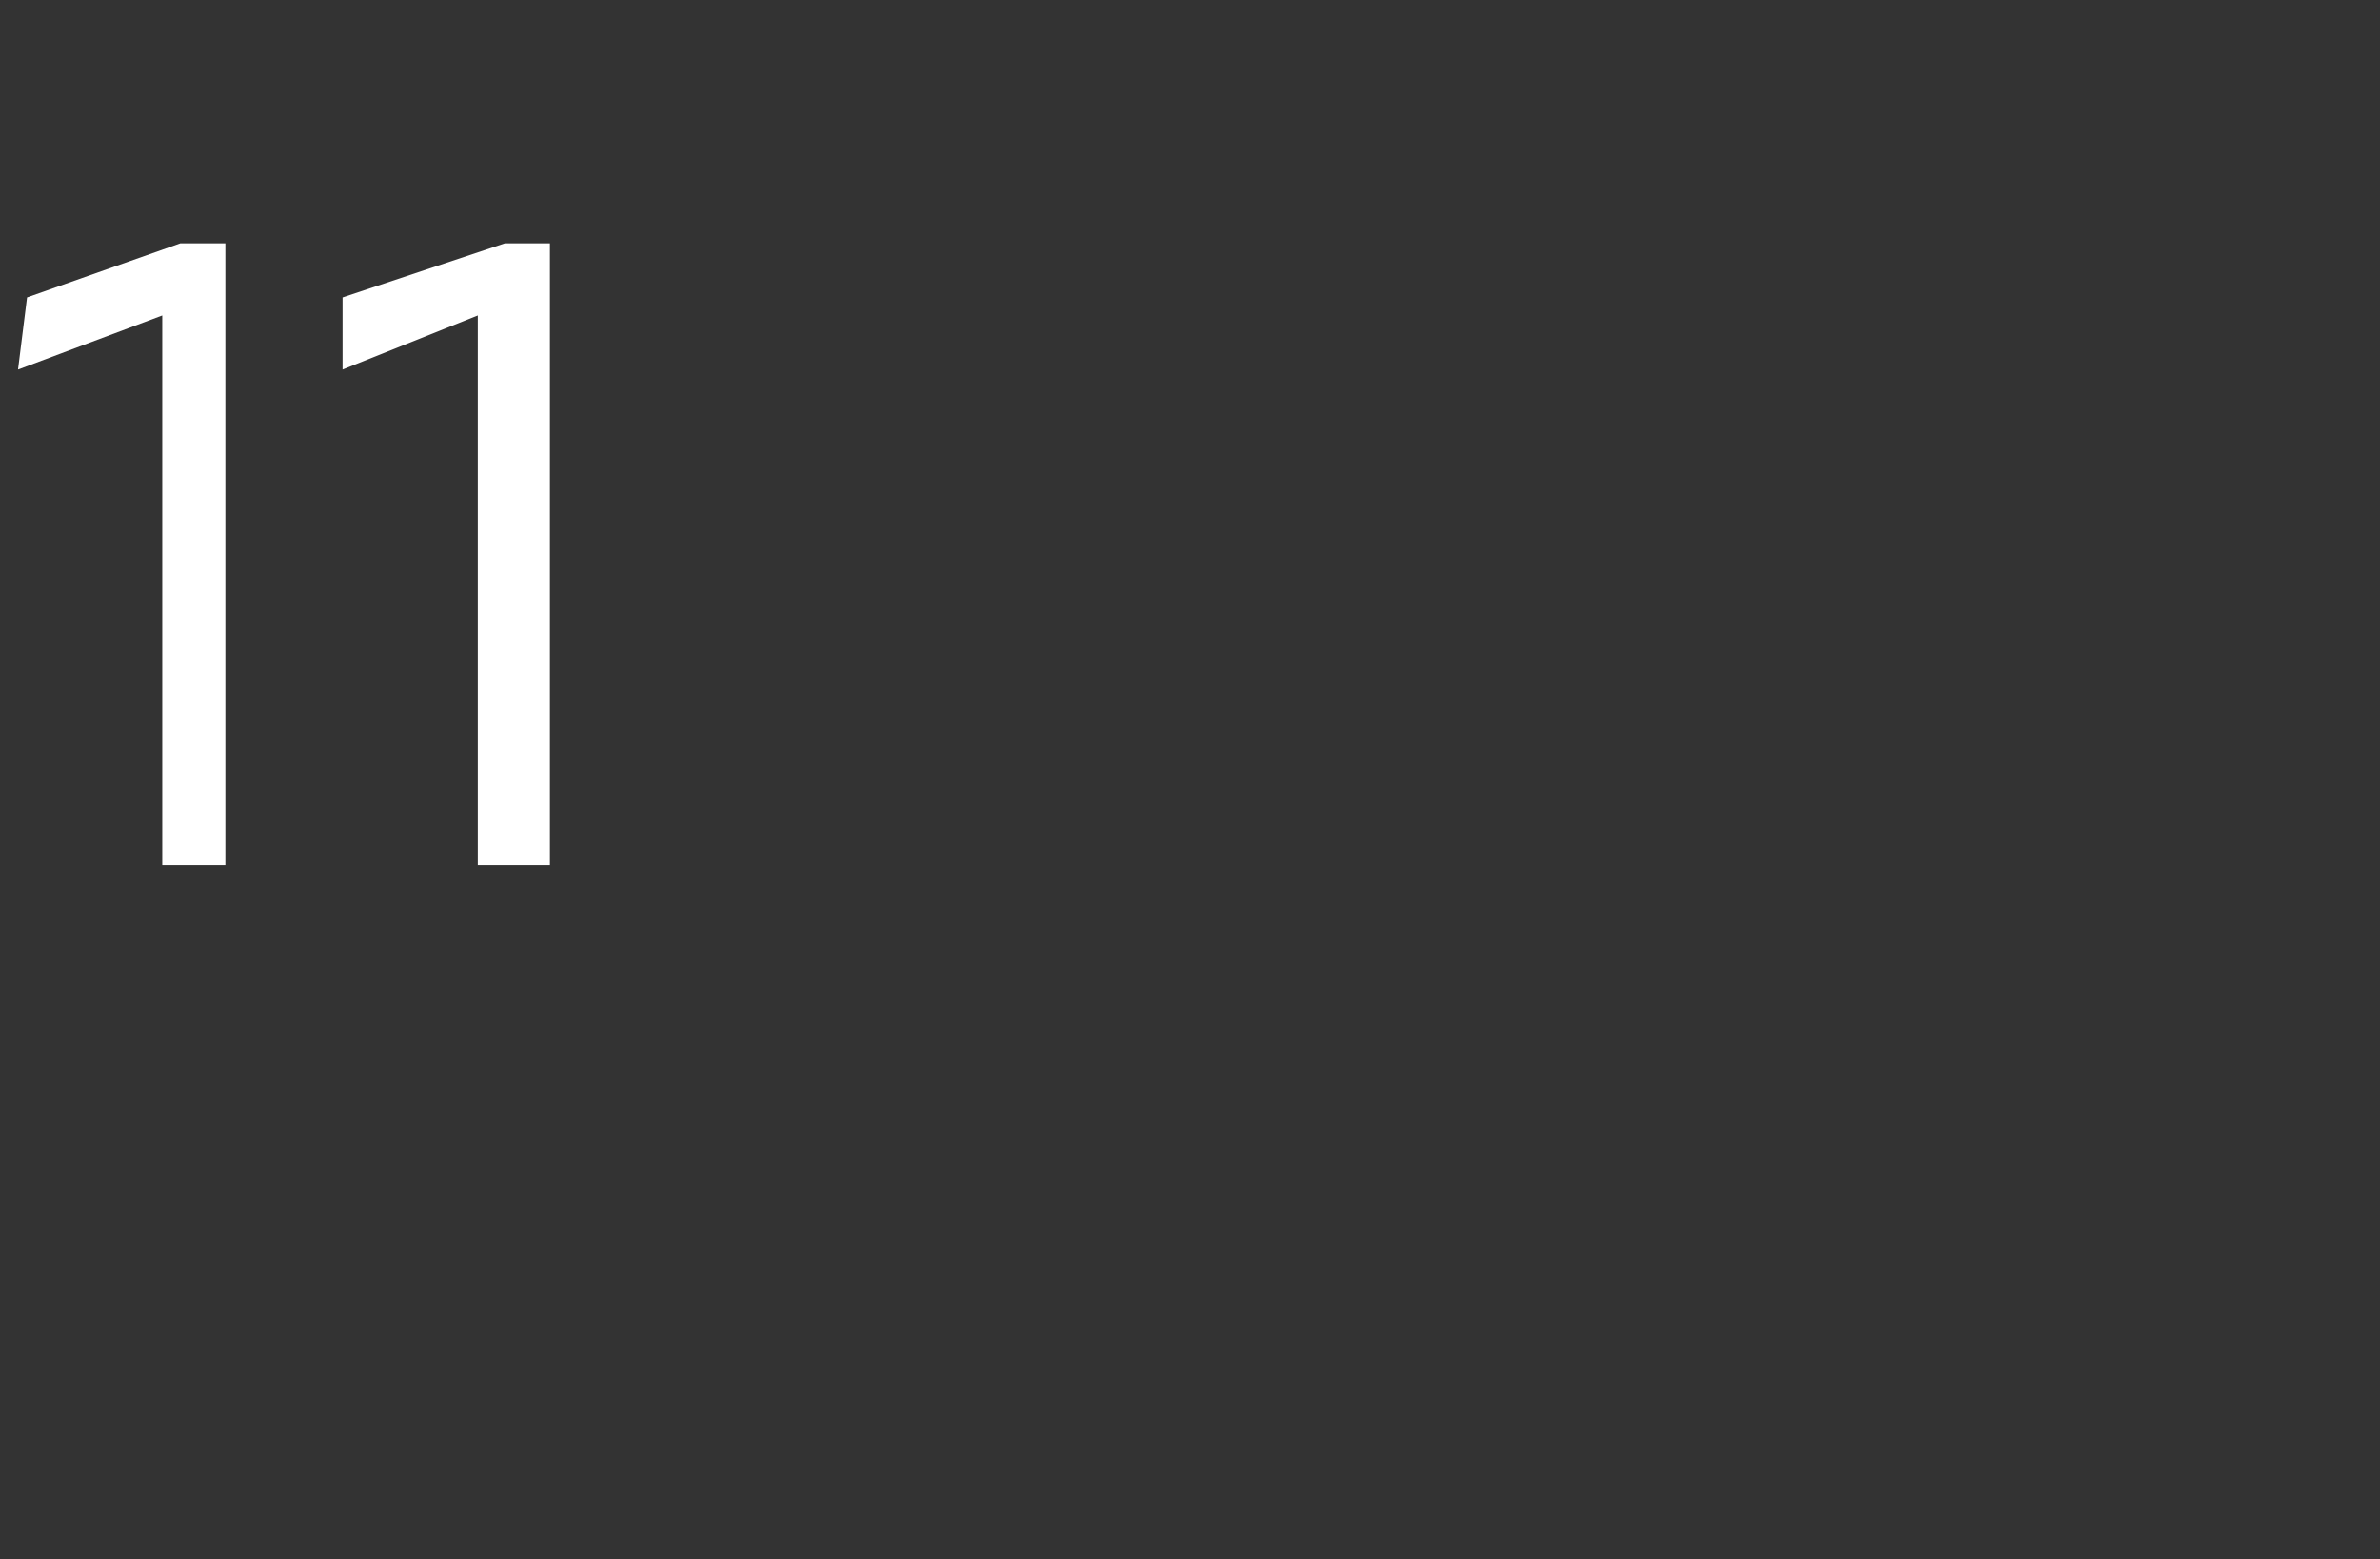 <?xml version="1.0" standalone="no"?>
<!DOCTYPE svg PUBLIC "-//W3C//DTD SVG 1.1//EN" "http://www.w3.org/Graphics/SVG/1.1/DTD/svg11.dtd">
<svg xmlns="http://www.w3.org/2000/svg" version="1.1" width="26.4px" height="17.3px" viewBox="0 -2 26.4 17.3" style="top:-2px">
  <rect x="0" y="-2" width="26.4" height="17.3" fill="#333333" stroke="none"/>
  <desc>11</desc>
  <defs/>
  <g id="Polygon183913">
    <path d="M 1.8 1.5 L 0.2 2.1 L 0.3 1.3 L 2 0.7 L 2.5 0.7 L 2.5 7.6 L 1.8 7.6 L 1.8 1.5 Z M 5.3 1.5 L 3.8 2.1 L 3.8 1.3 L 5.6 0.7 L 6.1 0.7 L 6.1 7.6 L 5.3 7.6 L 5.3 1.5 Z " stroke="none" fill="#fff"/>
  </g>
</svg>